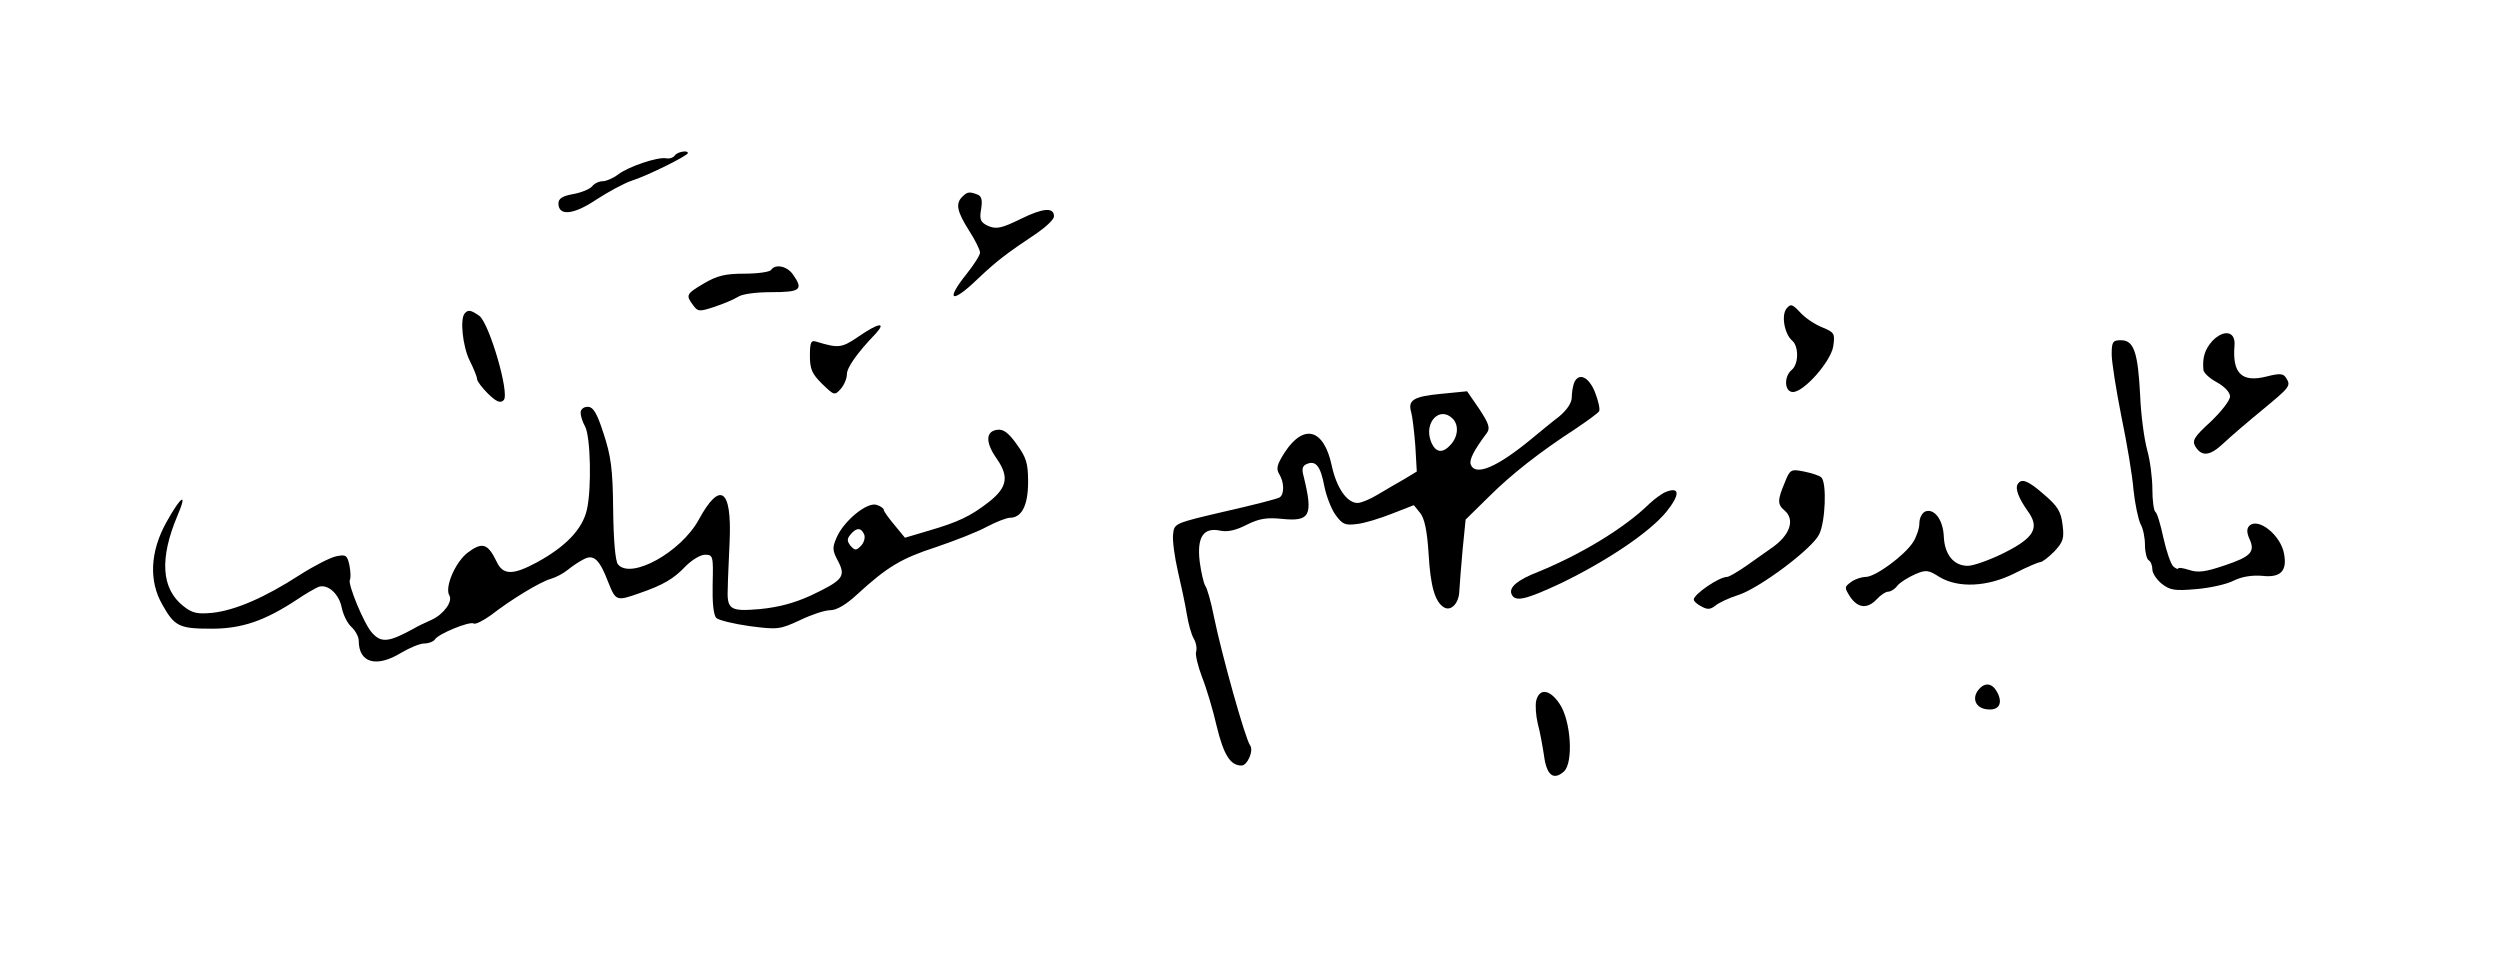 <?xml version="1.0" standalone="no"?>
<!DOCTYPE svg PUBLIC "-//W3C//DTD SVG 20010904//EN"
 "http://www.w3.org/TR/2001/REC-SVG-20010904/DTD/svg10.dtd">
<svg version="1.0" xmlns="http://www.w3.org/2000/svg"
 width="676pt" height="260pt" viewBox="0 0 676 260"
 preserveAspectRatio="xMidYMid meet">

<g transform="translate(0,260) scale(0.1,-0.1)"
fill="#000000" stroke="none">
<path d="M1825 2180 c-4 -6 -14 -10 -24 -8 -23 4 -101 -22 -130 -44 -13 -10
-32 -18 -41 -18 -10 0 -23 -6 -29 -14 -7 -8 -30 -17 -52 -21 -28 -5 -39 -12
-39 -25 0 -35 41 -31 102 10 32 21 75 44 95 51 40 12 153 68 153 75 0 9 -29 3
-35 -6z"/>
<path d="M2602 2068 c-19 -19 -14 -40 18 -91 17 -26 30 -53 30 -60 0 -7 -16
-32 -35 -56 -61 -76 -42 -84 31 -13 49 46 73 65 160 123 24 17 44 36 44 44 0
25 -29 23 -90 -7 -53 -26 -66 -28 -88 -19 -21 10 -24 17 -19 46 4 24 1 35 -10
39 -21 8 -27 8 -41 -6z"/>
<path d="M2085 1870 c-3 -5 -35 -10 -71 -10 -52 0 -74 -5 -110 -26 -49 -29
-50 -32 -30 -59 13 -18 17 -18 57 -5 24 8 53 20 64 27 11 8 49 13 92 13 78 0
86 7 57 48 -16 23 -48 29 -59 12z"/>
<path d="M4831 1766 c-15 -18 -6 -69 15 -87 18 -15 18 -63 -1 -79 -22 -18 -20
-60 3 -60 30 0 102 82 109 123 5 35 4 38 -30 52 -20 8 -47 26 -60 41 -21 22
-25 23 -36 10z"/>
<path d="M1257 1753 c-14 -14 -6 -90 13 -128 11 -22 20 -44 20 -50 0 -6 14
-24 30 -40 23 -22 33 -26 42 -17 17 17 -39 208 -66 228 -23 16 -30 17 -39 7z"/>
<path d="M2320 1689 c-44 -30 -53 -31 -112 -13 -15 5 -18 -1 -18 -38 0 -37 6
-49 33 -76 32 -31 34 -32 50 -14 9 10 17 28 17 40 0 18 27 57 78 110 30 33 7
29 -48 -9z"/>
<path d="M5982 1678 c-20 -23 -27 -44 -24 -78 1 -9 18 -24 37 -34 21 -12 35
-27 35 -38 0 -11 -24 -41 -52 -68 -45 -41 -51 -51 -42 -67 18 -29 40 -26 77 9
19 18 67 59 106 91 75 62 76 64 62 86 -7 11 -17 12 -52 3 -67 -17 -93 8 -87
83 4 39 -28 46 -60 13z"/>
<path d="M5710 1642 c0 -21 12 -96 26 -167 15 -72 30 -161 33 -200 4 -38 13
-80 19 -92 7 -12 12 -37 12 -57 0 -19 5 -38 10 -41 6 -3 10 -15 10 -25 0 -10
12 -28 26 -39 22 -17 35 -19 92 -14 37 3 83 13 102 23 22 11 50 15 76 13 51
-6 69 13 60 60 -9 50 -70 99 -94 75 -7 -7 -7 -18 0 -34 17 -36 5 -49 -67 -73
-53 -18 -72 -20 -96 -12 -16 5 -29 7 -29 4 0 -3 -6 -1 -13 5 -7 6 -19 41 -27
77 -8 37 -17 68 -22 71 -4 3 -8 30 -8 61 0 30 -6 78 -14 106 -8 29 -17 95 -19
147 -6 118 -17 150 -52 150 -22 0 -25 -4 -25 -38z"/>
<path d="M4256 1564 c-3 -9 -6 -26 -6 -39 0 -14 -13 -34 -35 -52 -20 -15 -52
-42 -73 -59 -93 -77 -153 -103 -165 -70 -5 12 8 38 44 86 9 13 4 26 -21 64
l-33 48 -71 -7 c-74 -7 -90 -17 -80 -50 3 -11 8 -51 11 -90 l4 -70 -33 -20
c-18 -10 -50 -29 -72 -42 -21 -13 -46 -23 -55 -23 -29 0 -57 41 -70 101 -21
99 -75 115 -127 36 -21 -33 -24 -44 -15 -59 14 -22 14 -55 1 -63 -6 -4 -73
-21 -148 -38 -137 -32 -137 -32 -140 -62 -2 -16 4 -61 13 -100 9 -38 20 -90
24 -115 4 -25 12 -55 19 -67 7 -12 9 -28 6 -36 -2 -8 5 -38 16 -67 12 -30 30
-90 40 -134 19 -78 37 -106 67 -106 16 0 34 41 23 55 -13 18 -76 243 -97 345
-8 41 -19 80 -24 86 -4 6 -11 35 -15 65 -8 67 10 94 56 84 19 -4 42 1 71 16
34 17 54 20 95 16 77 -8 85 9 59 115 -6 21 -3 29 10 34 23 9 36 -7 46 -61 5
-25 18 -60 30 -77 19 -26 26 -29 58 -25 20 2 62 15 95 28 l59 23 17 -21 c12
-15 19 -48 23 -112 5 -86 17 -128 41 -143 19 -12 41 10 42 44 1 18 5 69 9 113
l8 80 61 60 c63 63 140 123 237 186 31 21 59 41 63 47 3 5 -2 28 -11 51 -17
43 -45 55 -57 25z m-328 -96 c17 -17 15 -48 -5 -70 -23 -26 -42 -22 -54 9 -19
51 24 96 59 61z"/>
<path d="M1570 1484 c0 -8 5 -25 12 -37 15 -28 18 -168 5 -225 -12 -53 -57
-100 -136 -143 -65 -35 -91 -34 -108 2 -24 50 -39 54 -78 25 -34 -26 -63 -94
-50 -116 10 -16 -15 -51 -48 -66 -18 -8 -39 -18 -47 -23 -69 -38 -89 -40 -114
-12 -22 24 -66 132 -60 143 3 5 2 22 -1 39 -6 28 -10 30 -35 25 -16 -3 -61
-26 -100 -51 -96 -62 -174 -95 -235 -102 -42 -4 -55 -1 -79 18 -60 47 -65 129
-16 245 28 65 10 54 -30 -18 -44 -79 -48 -159 -11 -223 33 -59 46 -65 133 -65
82 0 144 21 233 80 22 15 47 29 56 33 25 9 56 -19 63 -56 4 -19 15 -42 26 -52
11 -10 20 -27 20 -37 0 -61 48 -74 115 -33 22 13 50 25 62 25 12 0 25 5 29 11
9 15 94 50 105 43 5 -3 26 8 47 23 54 42 133 90 162 98 14 4 34 15 45 24 11 9
30 22 42 28 28 16 44 1 68 -62 20 -50 22 -51 84 -29 64 22 93 39 125 73 17 17
40 31 52 31 22 0 23 -3 21 -79 -1 -50 2 -84 10 -92 6 -6 47 -16 90 -22 76 -10
82 -9 136 16 31 15 67 27 82 27 17 0 43 15 73 43 82 75 119 97 214 128 50 17
112 41 137 55 25 13 53 24 62 24 32 0 49 34 49 97 0 51 -5 66 -31 102 -22 31
-36 41 -52 39 -32 -4 -33 -34 -2 -78 34 -49 29 -78 -22 -118 -49 -38 -83 -54
-162 -77 l-64 -19 -28 34 c-16 19 -29 37 -29 41 0 4 -9 11 -20 14 -26 8 -89
-44 -108 -89 -12 -27 -11 -35 4 -63 22 -42 13 -52 -73 -93 -46 -21 -88 -32
-139 -37 -82 -7 -89 -1 -86 61 0 17 3 73 5 124 6 141 -26 163 -84 56 -48 -87
-183 -162 -218 -120 -7 8 -12 64 -13 147 -1 112 -6 146 -26 207 -18 56 -28 72
-43 72 -11 0 -19 -7 -19 -16z m767 -330 c3 -8 -1 -22 -9 -30 -13 -13 -16 -13
-28 0 -10 13 -10 19 0 31 16 19 29 19 37 -1z"/>
<path d="M4826 1295 c-20 -47 -20 -59 -1 -75 30 -25 15 -68 -35 -102 -14 -10
-44 -31 -68 -48 -23 -16 -47 -30 -52 -30 -22 0 -90 -47 -90 -61 0 -5 9 -13 21
-19 16 -9 24 -8 37 2 9 8 37 21 62 29 57 18 200 125 219 164 17 34 21 139 6
154 -5 5 -27 12 -47 16 -35 7 -38 6 -52 -30z"/>
<path d="M5456 1291 c-8 -12 3 -39 27 -73 33 -45 18 -72 -64 -113 -38 -19 -83
-35 -98 -35 -38 0 -63 30 -65 80 -2 45 -26 76 -50 67 -9 -4 -16 -18 -16 -32 0
-14 -8 -37 -17 -51 -23 -36 -102 -94 -128 -94 -11 0 -30 -6 -40 -14 -18 -13
-18 -15 -2 -40 21 -31 47 -33 72 -6 10 11 24 20 30 20 7 0 19 7 26 17 8 9 29
22 47 30 30 13 36 12 66 -7 51 -31 131 -27 204 10 33 17 64 30 69 30 5 0 22
13 38 29 24 26 27 35 22 73 -4 35 -14 50 -49 80 -43 38 -62 46 -72 29z"/>
<path d="M4505 1270 c-11 -4 -31 -19 -45 -32 -66 -65 -183 -136 -300 -184 -57
-22 -80 -42 -73 -60 9 -23 38 -16 136 30 125 61 236 136 282 191 38 47 38 70
0 55z"/>
<path d="M5350 735 c-19 -23 -8 -50 23 -53 32 -4 44 16 27 47 -13 24 -33 27
-50 6z"/>
<path d="M4154 706 c-3 -13 -1 -41 4 -62 6 -22 13 -61 17 -87 7 -54 26 -68 54
-43 26 24 19 138 -12 183 -26 39 -54 43 -63 9z"/>
</g>
</svg>

